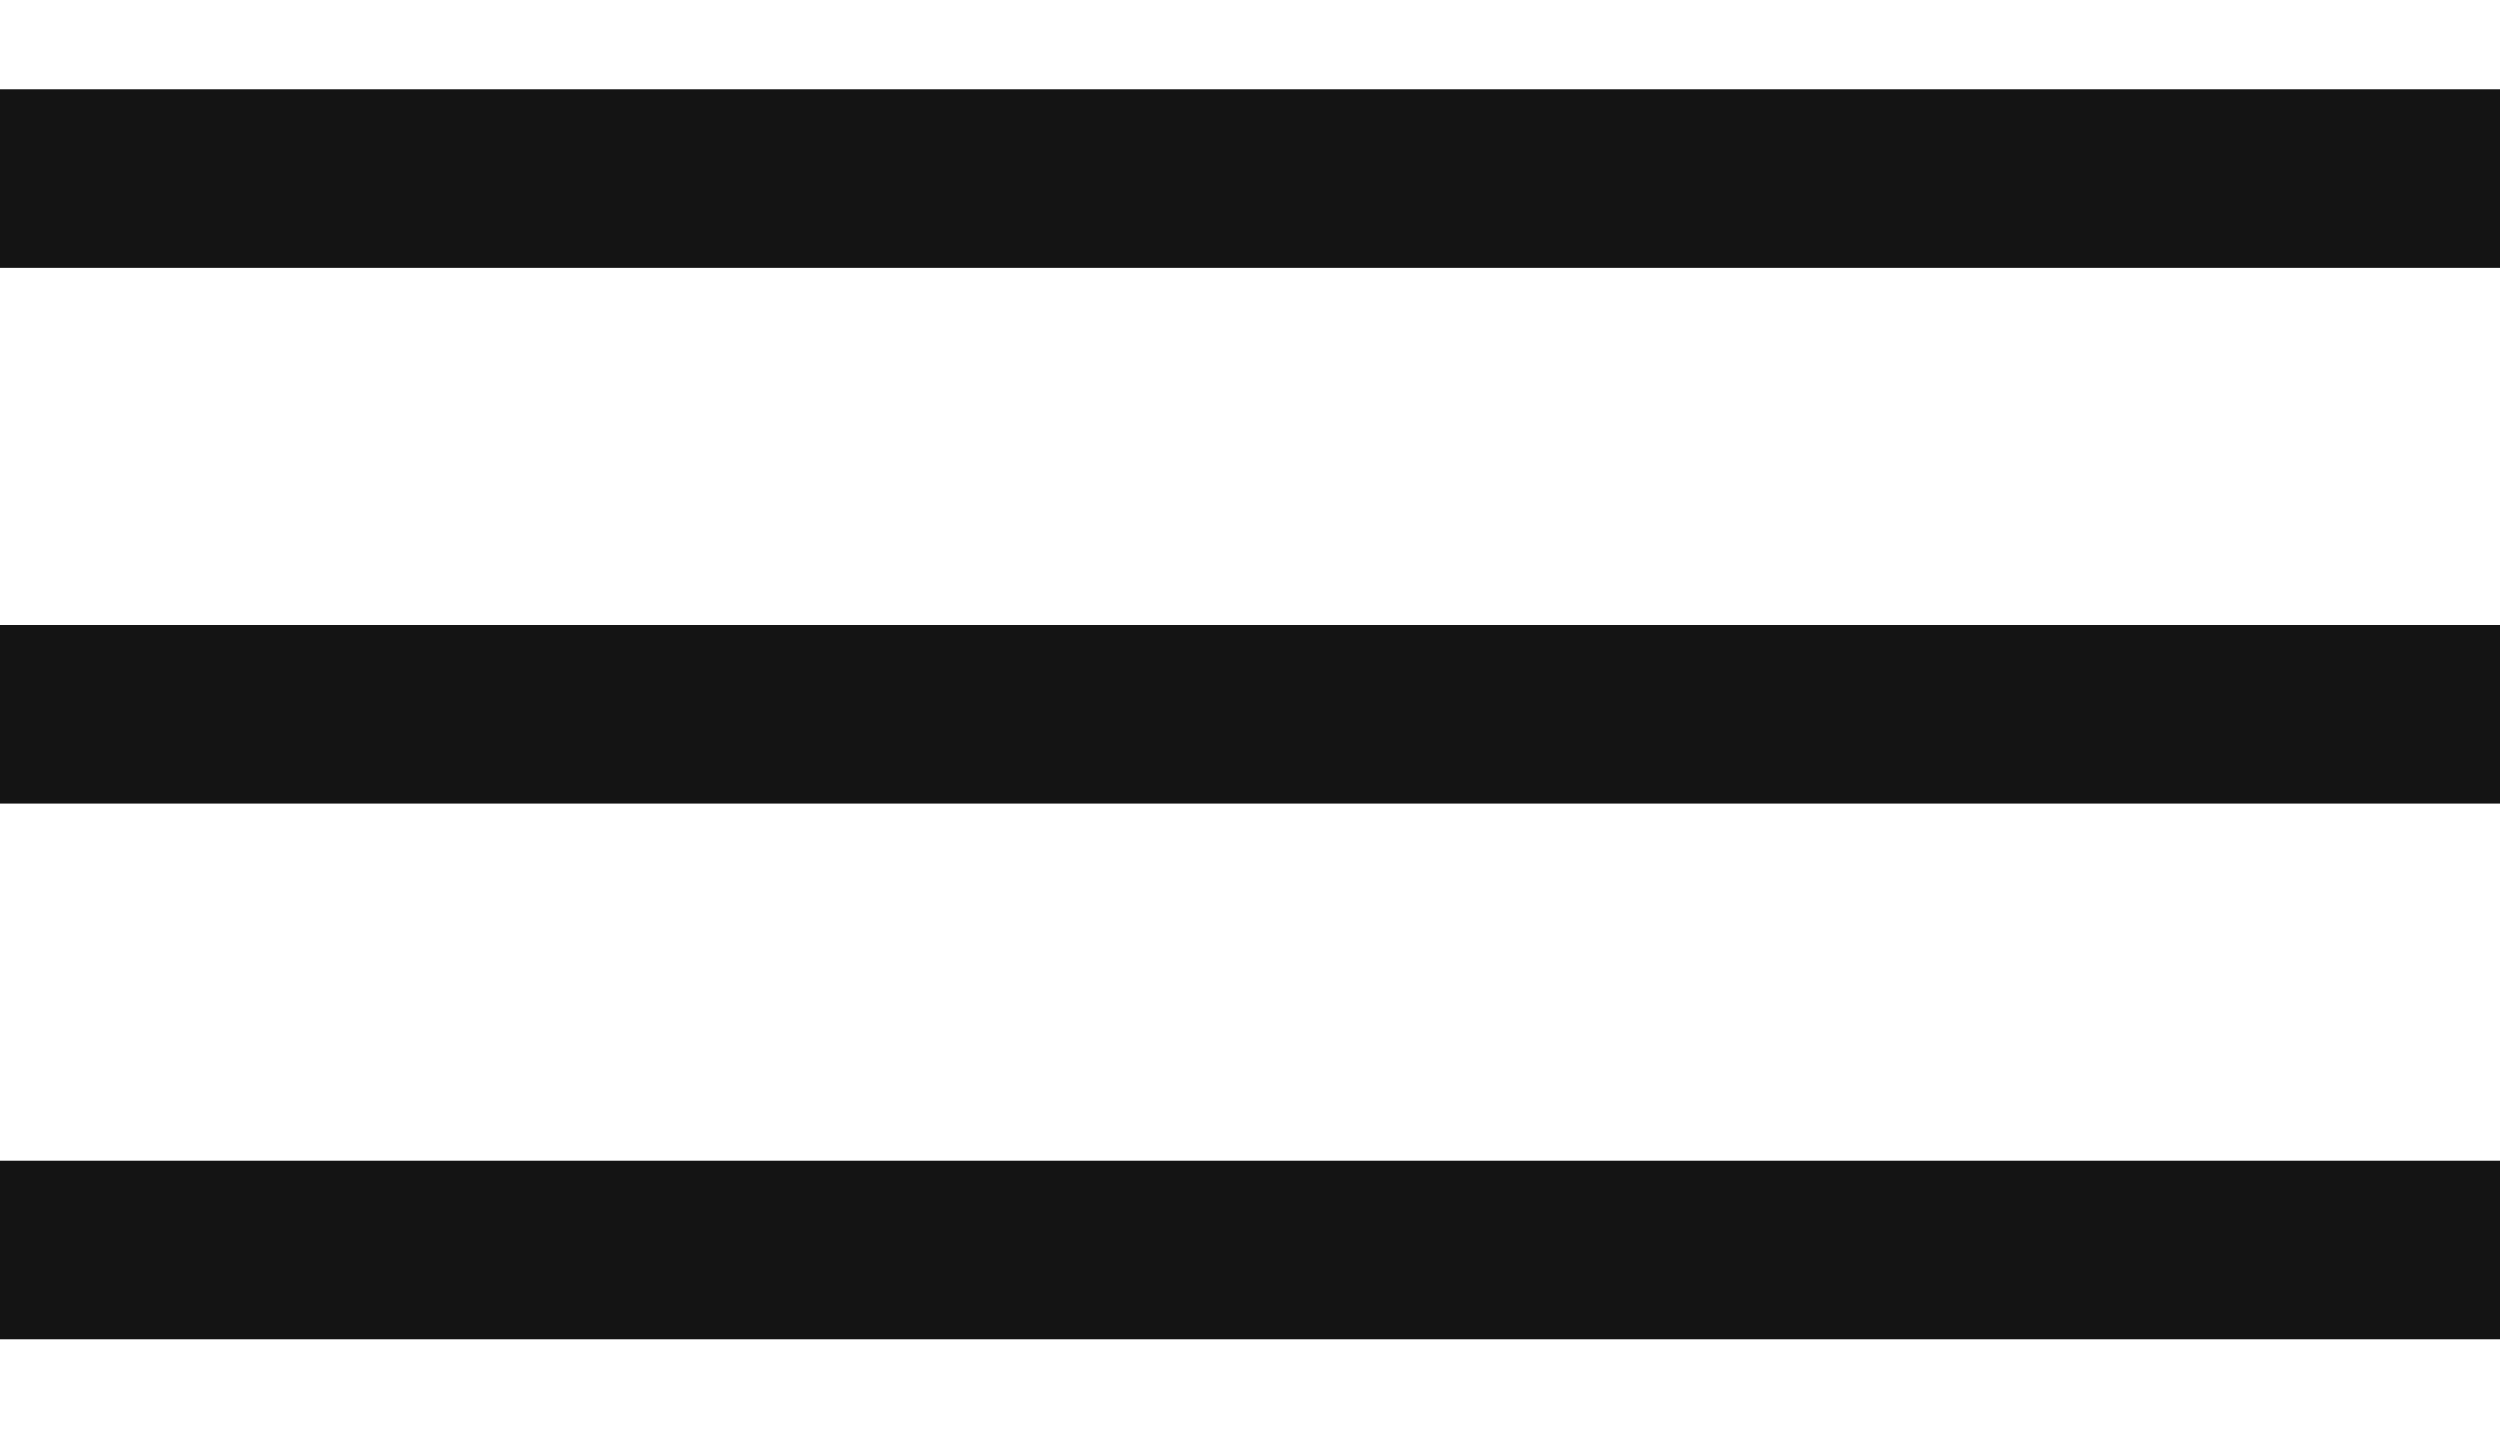 <?xml version="1.0" encoding="UTF-8"?> <svg xmlns="http://www.w3.org/2000/svg" width="14" height="8" viewBox="0 0 14 8" fill="none"><g clip-path="url(#clip0_4116_14)"><path d="M0 1H14M0 4H14M0 7H14" stroke="#141414"></path></g><defs><clipPath id="clip0_4116_14"><rect width="14" height="8" fill="white"></rect></clipPath></defs></svg> 